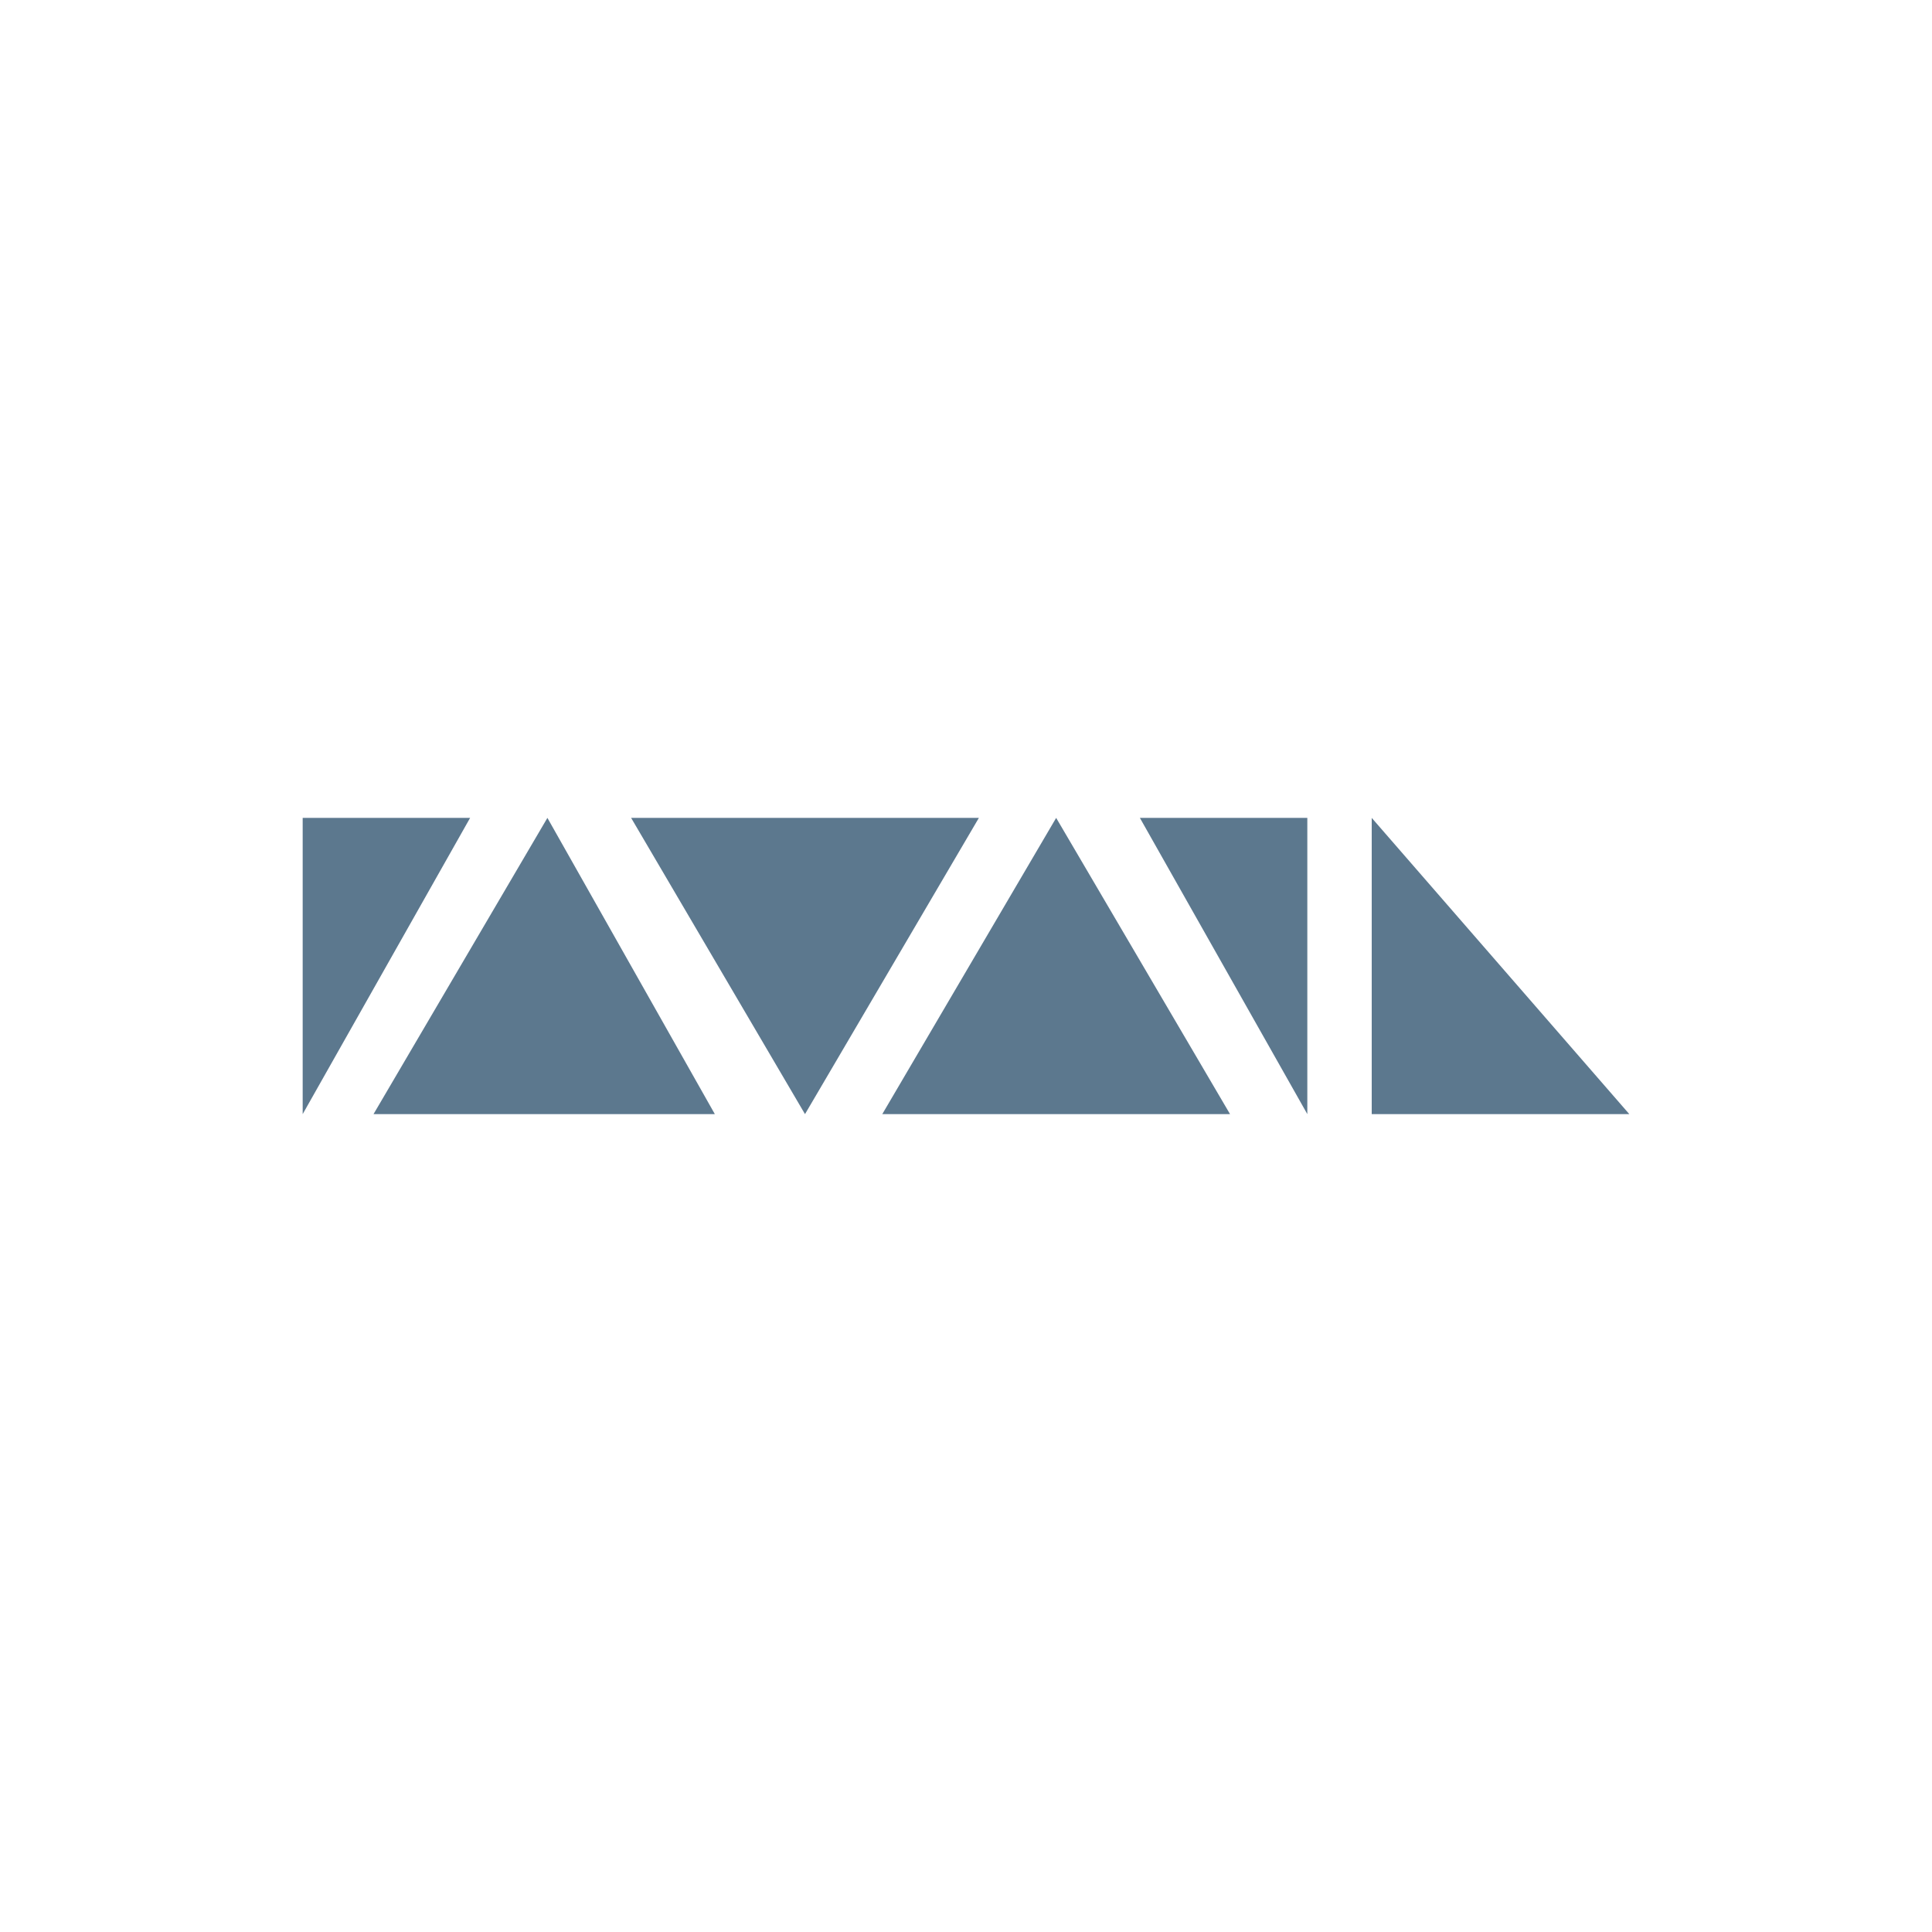 <svg id="Calque_1" data-name="Calque 1" xmlns="http://www.w3.org/2000/svg" viewBox="0 0 30 30"><defs><style>.cls-1{fill:#5c788e;}</style></defs><title>max-radius</title><polygon class="cls-1" points="5.8 17.3 11.1 17.3 8.5 12.7 5.8 17.3"/><polygon class="cls-1" points="13.7 17.3 19.1 17.3 16.4 12.7 13.7 17.3"/><polygon class="cls-1" points="9.8 12.7 12.5 17.3 15.2 12.7 9.8 12.7"/><polygon class="cls-1" points="17.7 12.7 20.3 17.3 20.3 12.7 17.7 12.7"/><polygon class="cls-1" points="4.7 12.7 4.7 17.3 7.3 12.7 4.7 12.7"/><polygon class="cls-1" points="21.3 17.3 25.3 17.3 21.3 12.7 21.3 17.3"/></svg>